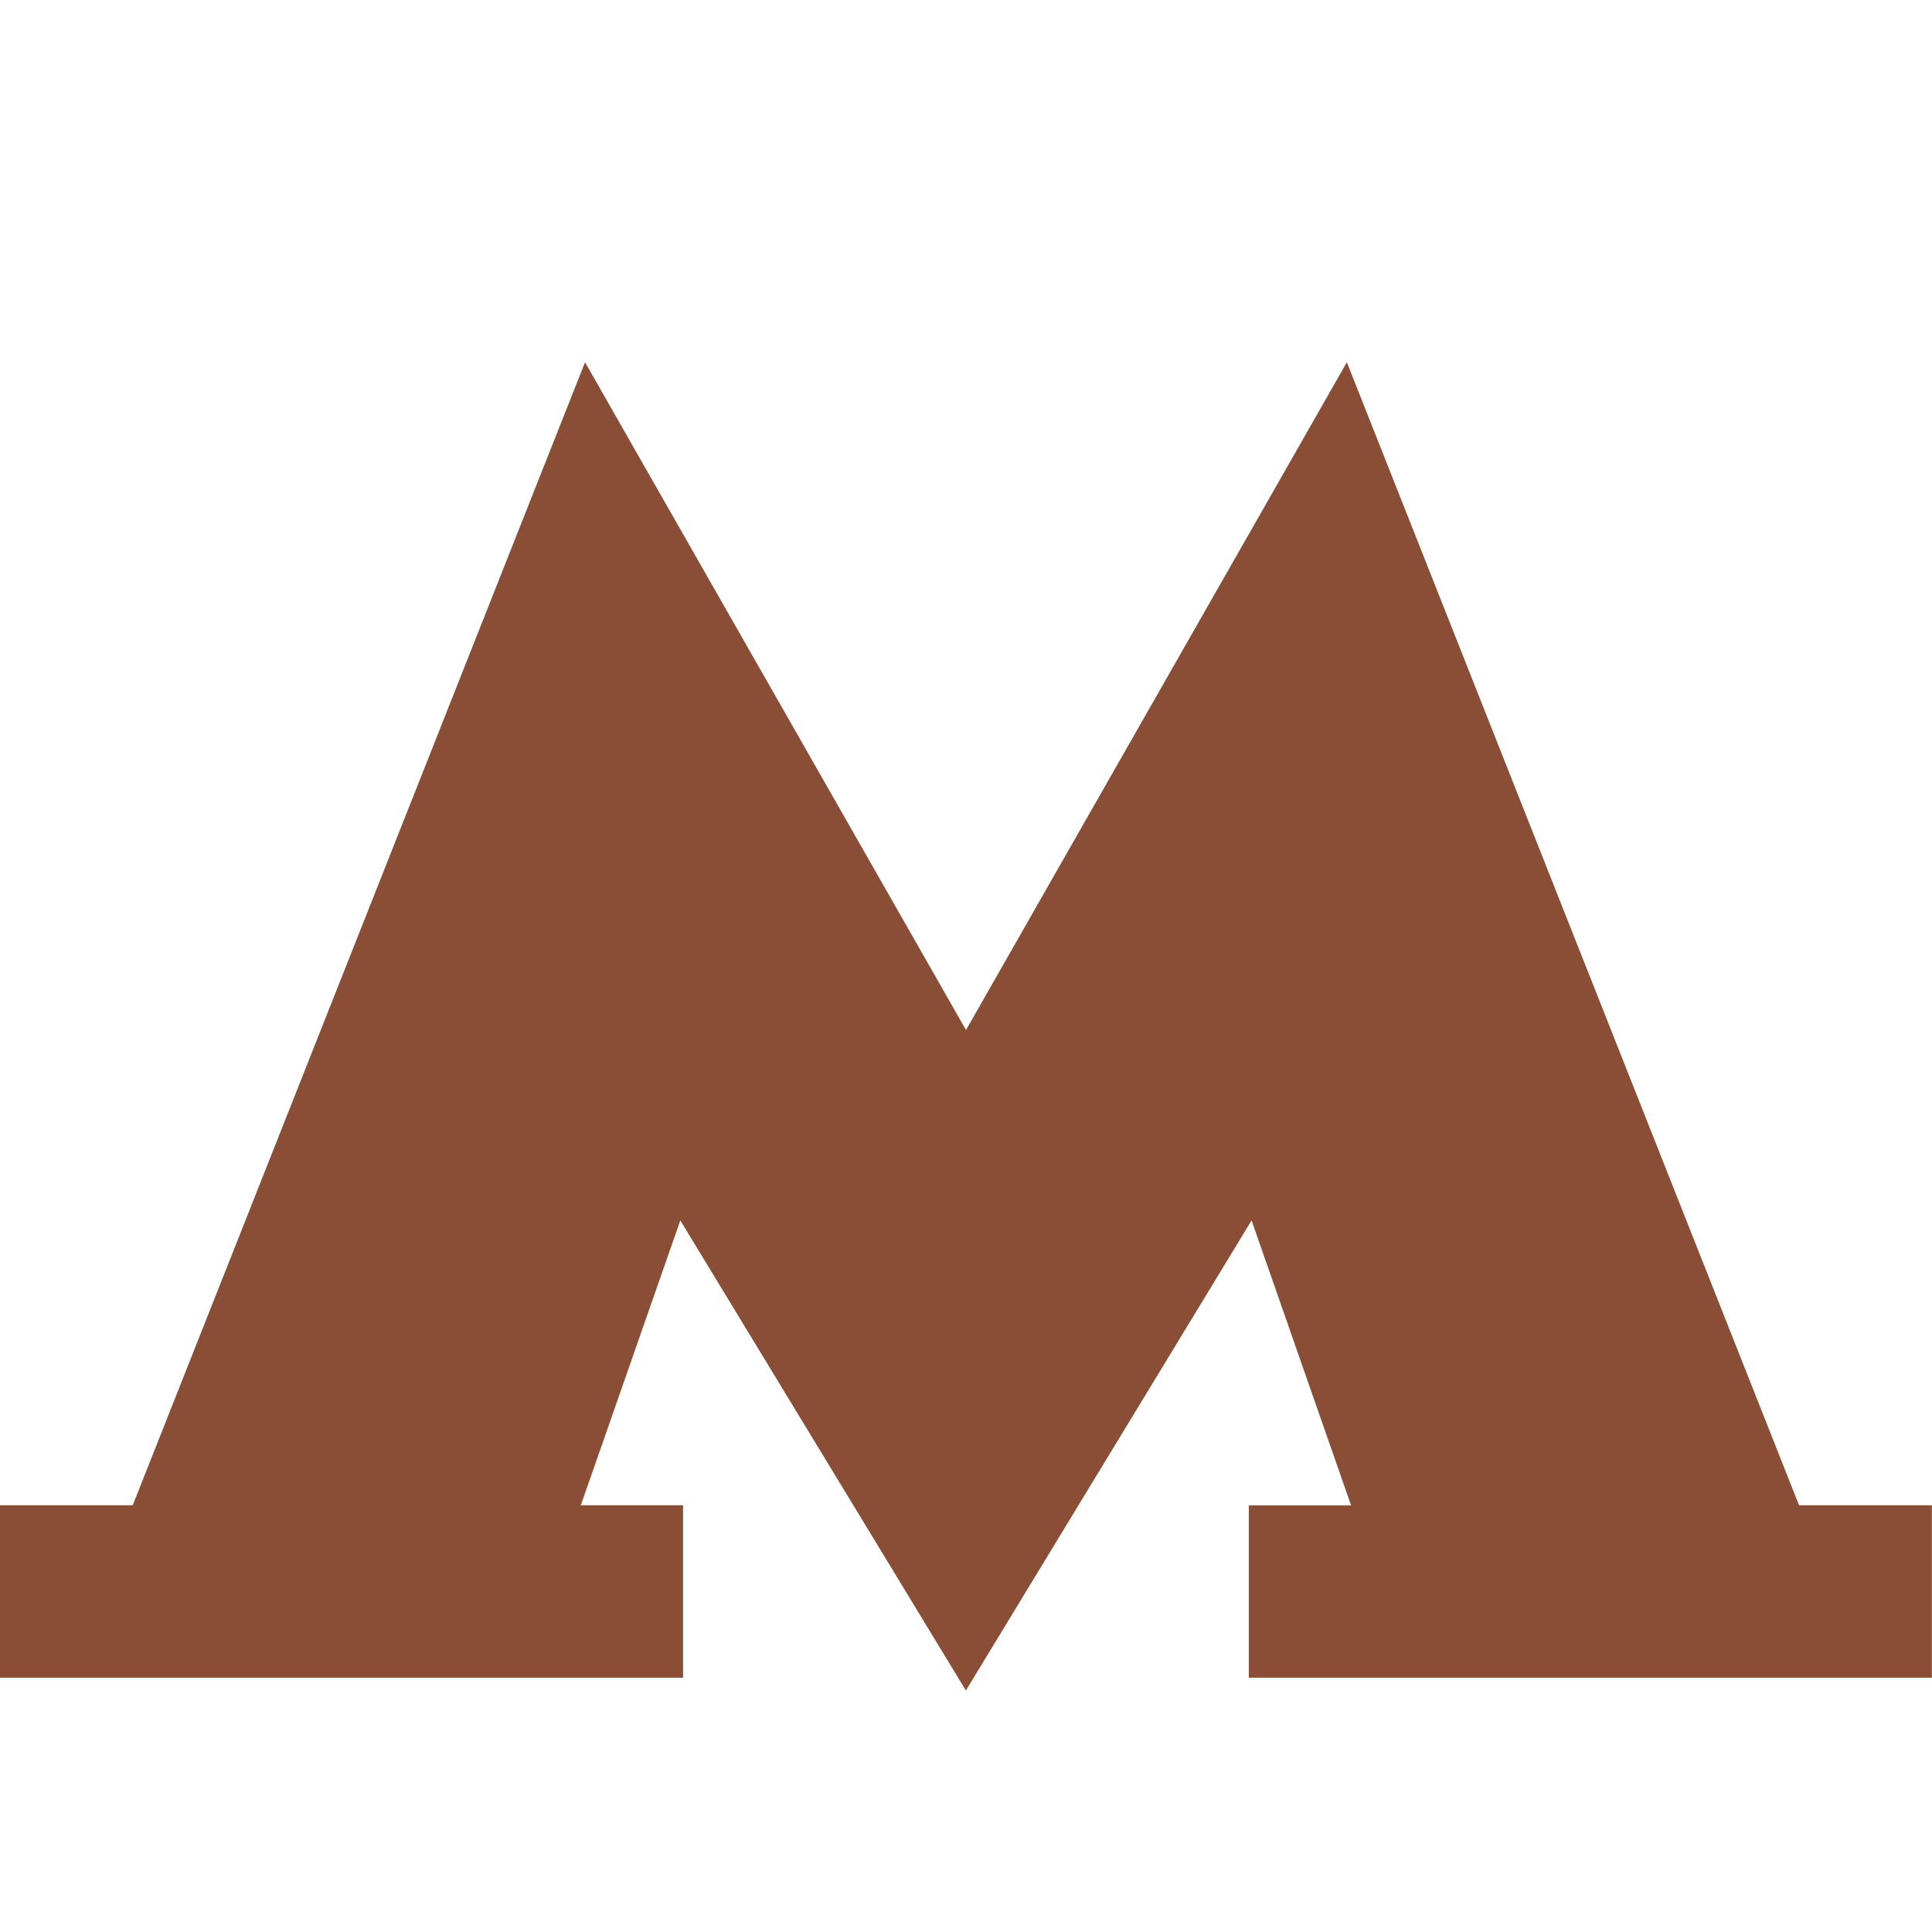 <?xml version="1.0" encoding="iso-8859-1"?>
<!-- Generator: Adobe Illustrator 16.0.0, SVG Export Plug-In . SVG Version: 6.00 Build 0)  -->
<!DOCTYPE svg PUBLIC "-//W3C//DTD SVG 1.1//EN" "http://www.w3.org/Graphics/SVG/1.1/DTD/svg11.dtd">
<svg xmlns="http://www.w3.org/2000/svg" xmlns:xlink="http://www.w3.org/1999/xlink" width="16" height="16" viewBox="0 0 16 16">
    <path
        data-fill-rule="fill"
        fill="#894e35"
        d="M11.154 3L8 8.53 4.845 3l-3.746 9.466H0v1.428h5.657v-1.428H4.81l.824-2.359L7.999 14l2.366-3.893.824 2.36h-.847v1.427h5.657v-1.428h-1.1z"
    ></path>
</svg>
